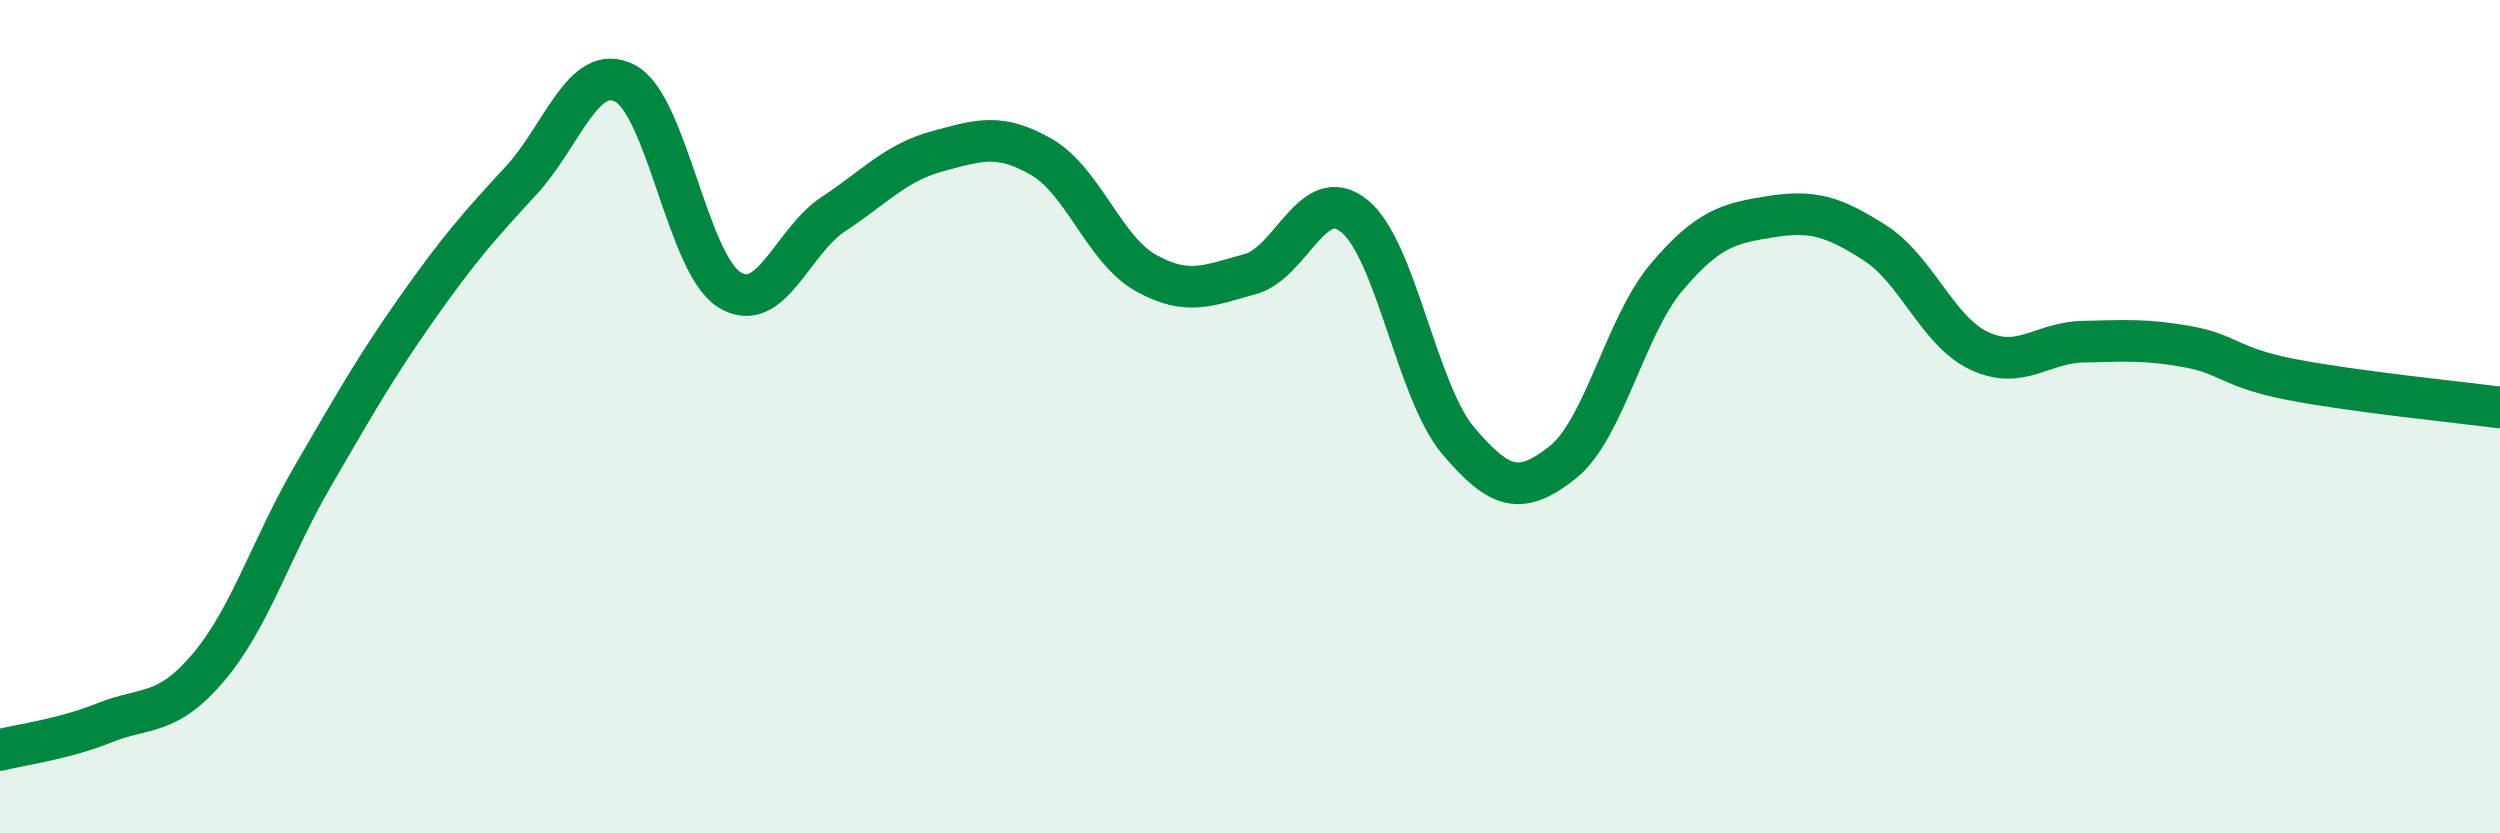 
    <svg width="60" height="20" viewBox="0 0 60 20" xmlns="http://www.w3.org/2000/svg">
      <path
        d="M 0,18 C 0.5,17.87 1.5,17.75 2.5,17.35 C 3.5,16.95 4,17.2 5,16.02 C 6,14.84 6.5,13.16 7.5,11.44 C 8.5,9.72 9,8.83 10,7.41 C 11,5.99 11.5,5.42 12.5,4.34 C 13.5,3.26 14,1.48 15,2 C 16,2.52 16.5,6.32 17.5,6.95 C 18.5,7.58 19,5.8 20,5.14 C 21,4.48 21.5,3.9 22.5,3.63 C 23.5,3.36 24,3.19 25,3.77 C 26,4.35 26.5,5.99 27.5,6.55 C 28.5,7.11 29,6.85 30,6.58 C 31,6.31 31.5,4.38 32.5,5.18 C 33.5,5.98 34,9.4 35,10.58 C 36,11.76 36.5,11.89 37.5,11.1 C 38.5,10.31 39,7.83 40,6.65 C 41,5.47 41.5,5.36 42.5,5.2 C 43.5,5.04 44,5.19 45,5.83 C 46,6.47 46.5,7.95 47.5,8.42 C 48.5,8.89 49,8.22 50,8.2 C 51,8.18 51.5,8.14 52.5,8.32 C 53.5,8.5 53.5,8.82 55,9.11 C 56.5,9.4 59,9.65 60,9.78L60 20L0 20Z"
        fill="#008740"
        opacity="0.1"
        stroke-linecap="round"
        stroke-linejoin="round"
      />
      <path
        d="M 0,18 C 0.5,17.87 1.5,17.75 2.5,17.35 C 3.5,16.95 4,17.2 5,16.02 C 6,14.84 6.5,13.16 7.5,11.44 C 8.5,9.72 9,8.83 10,7.41 C 11,5.99 11.5,5.42 12.5,4.34 C 13.5,3.26 14,1.48 15,2 C 16,2.52 16.5,6.32 17.5,6.95 C 18.5,7.58 19,5.8 20,5.14 C 21,4.48 21.5,3.9 22.5,3.63 C 23.5,3.36 24,3.19 25,3.77 C 26,4.35 26.5,5.99 27.5,6.55 C 28.5,7.11 29,6.85 30,6.58 C 31,6.31 31.5,4.38 32.5,5.18 C 33.5,5.98 34,9.4 35,10.58 C 36,11.76 36.5,11.89 37.5,11.1 C 38.5,10.31 39,7.83 40,6.65 C 41,5.47 41.5,5.36 42.5,5.2 C 43.5,5.04 44,5.19 45,5.83 C 46,6.47 46.5,7.95 47.5,8.42 C 48.5,8.89 49,8.22 50,8.2 C 51,8.18 51.5,8.14 52.5,8.32 C 53.5,8.5 53.5,8.82 55,9.11 C 56.5,9.4 59,9.65 60,9.78"
        stroke="#008740"
        stroke-width="1"
        fill="none"
        stroke-linecap="round"
        stroke-linejoin="round"
      />
    </svg>
  